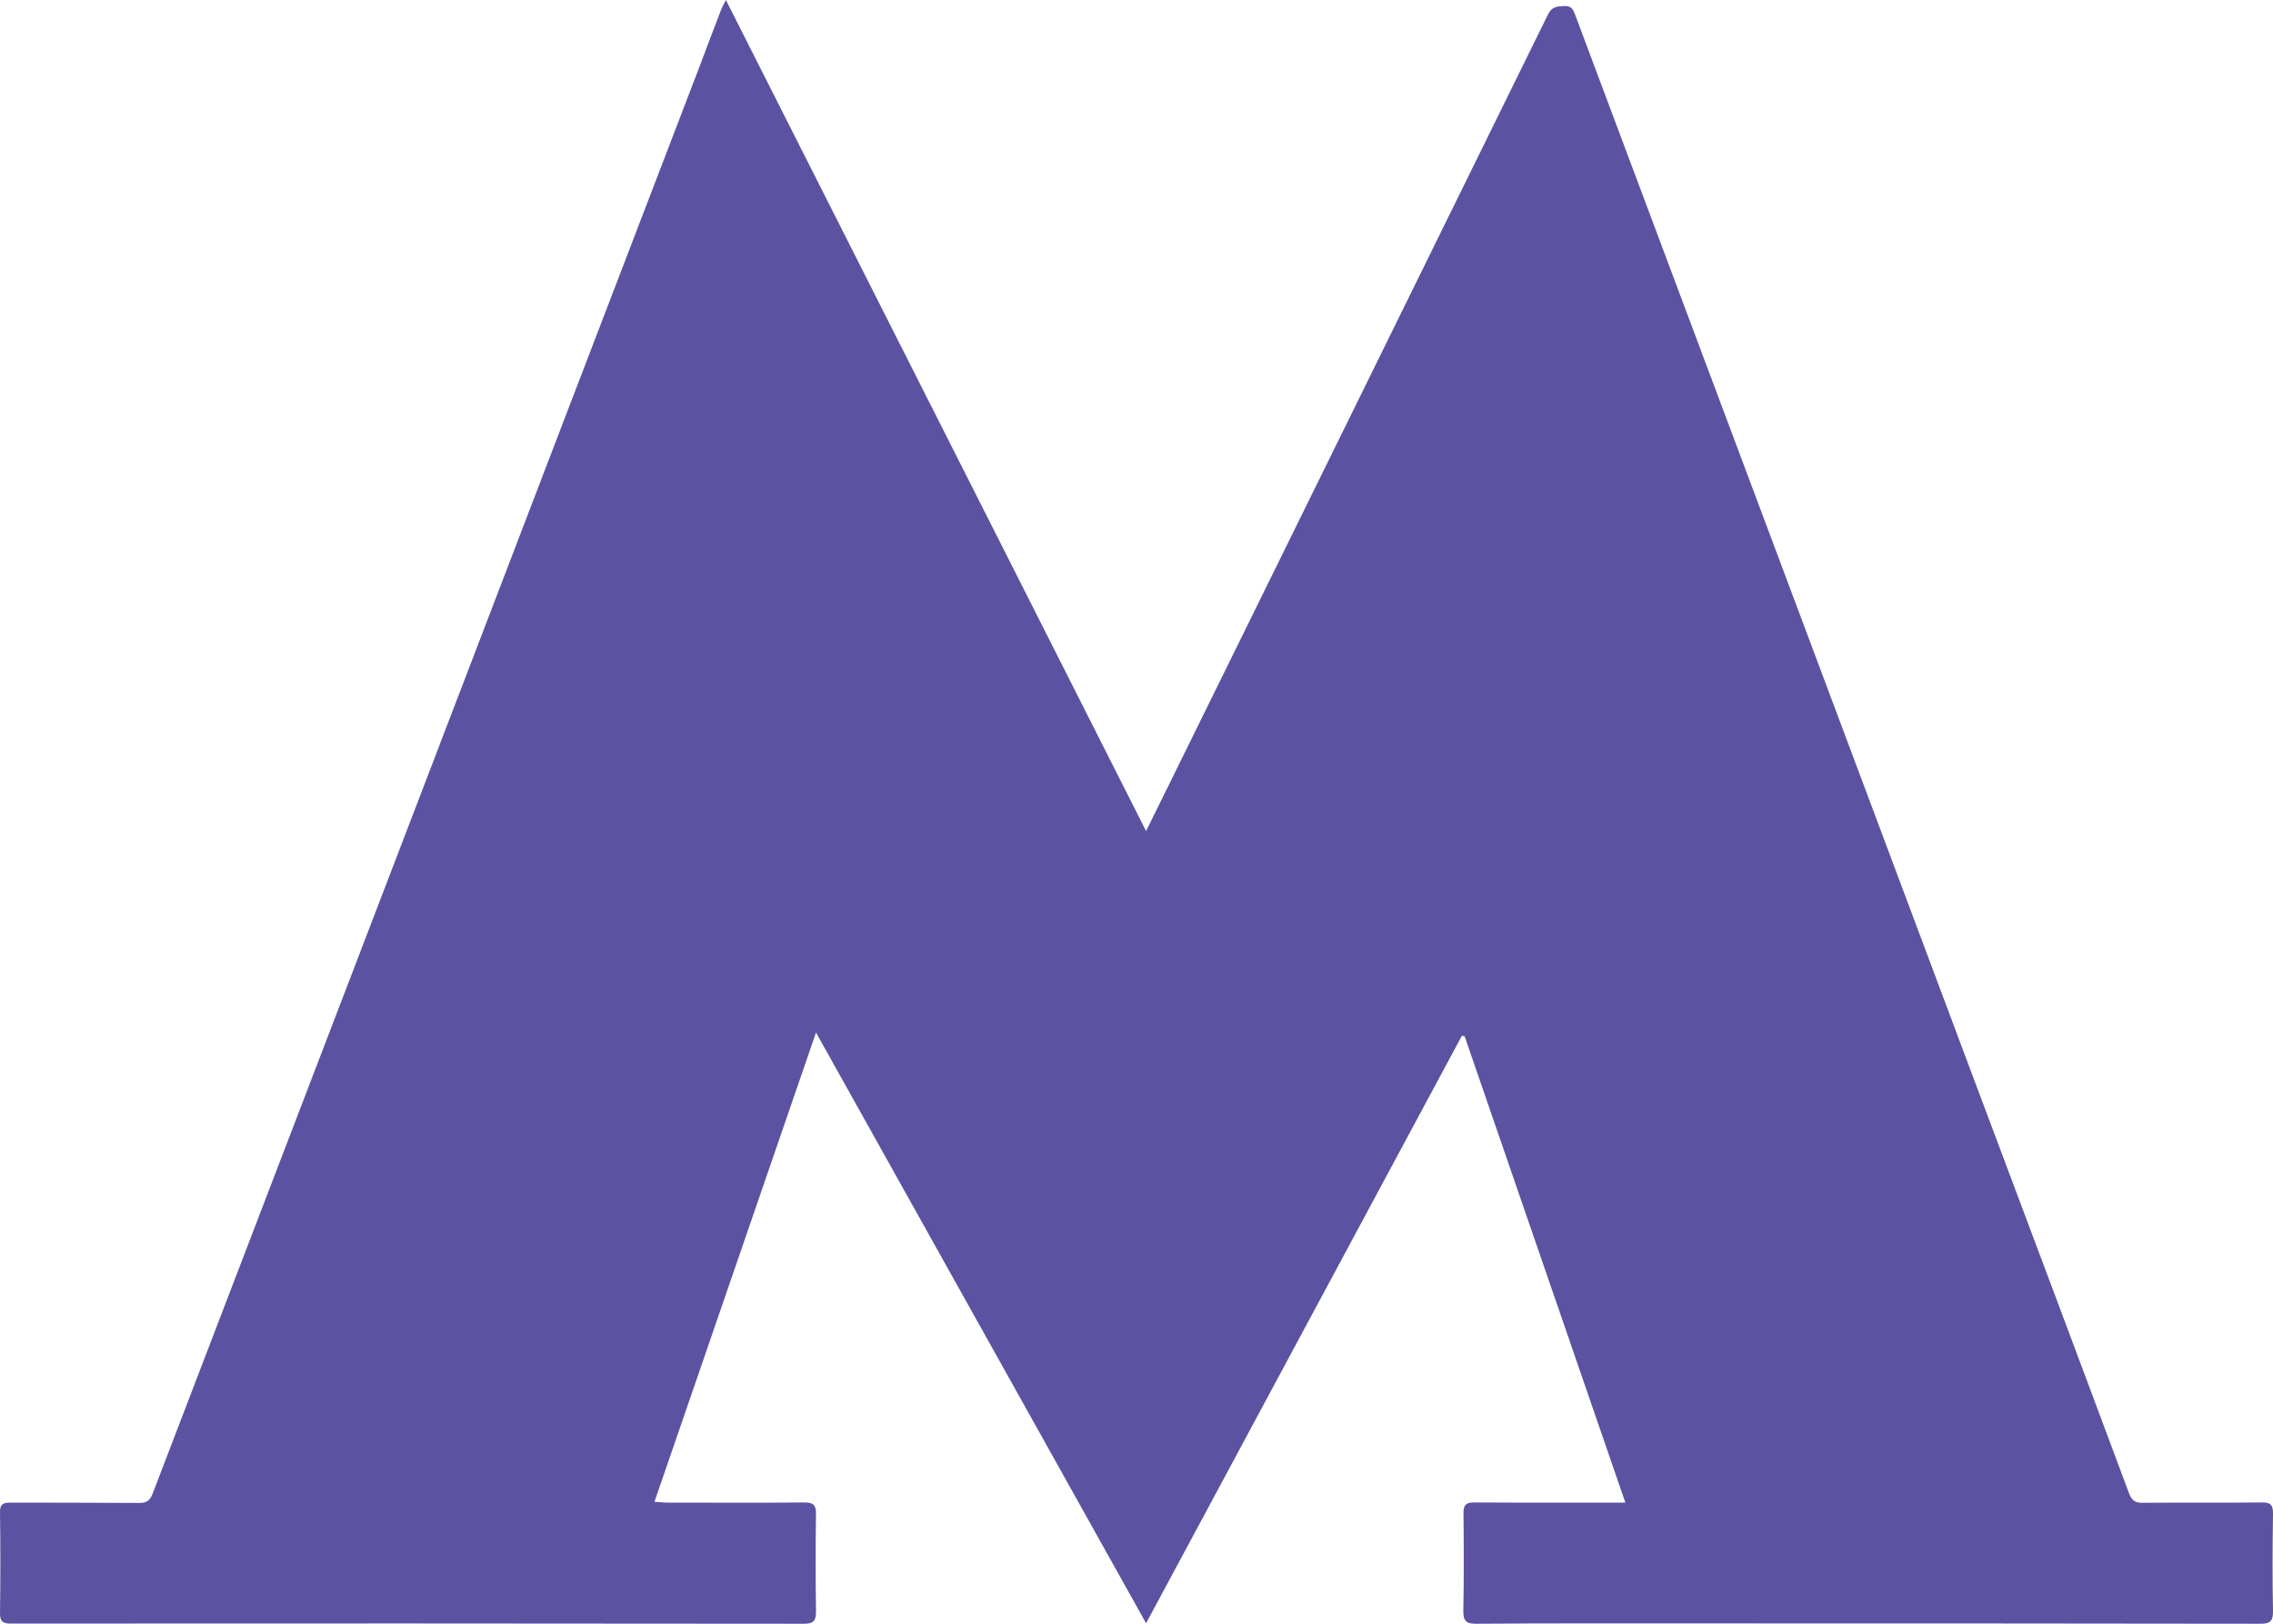 <?xml version="1.0" encoding="UTF-8"?> <svg xmlns="http://www.w3.org/2000/svg" width="14" height="10" viewBox="0 0 14 10" fill="none"><path d="M10.011 9.254C9.678 8.289 9.35 7.336 9.021 6.382C9.015 6.381 9.01 6.38 9.004 6.379C8.358 7.58 7.712 8.782 7.059 9.997C6.38 8.782 5.707 7.578 5.026 6.359C4.691 7.331 4.363 8.285 4.031 9.249C4.065 9.251 4.088 9.254 4.111 9.254C4.393 9.254 4.674 9.256 4.956 9.253C5.01 9.253 5.027 9.27 5.026 9.325C5.023 9.524 5.023 9.723 5.026 9.922C5.027 9.979 5.012 10 4.954 10C3.325 9.998 1.697 9.998 0.068 9.999C0.019 9.999 -0.001 9.988 2.1415e-05 9.933C0.003 9.728 0.003 9.522 2.1415e-05 9.317C-0.001 9.265 0.017 9.253 0.064 9.254C0.329 9.255 0.595 9.254 0.86 9.256C0.904 9.256 0.924 9.24 0.94 9.199C1.506 7.722 2.072 6.246 2.638 4.769C3.193 3.32 3.748 1.871 4.304 0.422C4.35 0.3 4.396 0.178 4.443 0.056C4.449 0.041 4.457 0.027 4.471 0C5.335 1.709 6.194 3.407 7.059 5.118C7.125 4.985 7.184 4.865 7.243 4.745C8.007 3.193 8.771 1.642 9.534 0.09C9.559 0.038 9.594 0.039 9.638 0.037C9.682 0.035 9.692 0.065 9.704 0.097C10.146 1.277 10.588 2.456 11.03 3.636C11.403 4.631 11.775 5.625 12.148 6.62C12.47 7.478 12.793 8.337 13.113 9.196C13.13 9.241 13.152 9.256 13.197 9.255C13.442 9.253 13.687 9.256 13.932 9.253C13.988 9.252 14.001 9.271 14 9.325C13.997 9.524 13.996 9.723 14 9.922C14.001 9.985 13.981 10 13.924 10C12.738 9.998 11.552 9.998 10.366 9.998C9.942 9.998 9.517 9.997 9.093 10C9.03 10.001 9.012 9.982 9.013 9.918C9.017 9.719 9.016 9.52 9.014 9.321C9.013 9.267 9.031 9.253 9.081 9.253C9.362 9.255 9.644 9.254 9.926 9.254C9.95 9.254 9.974 9.254 10.011 9.254H10.011Z" fill="#5C52A2"></path></svg> 